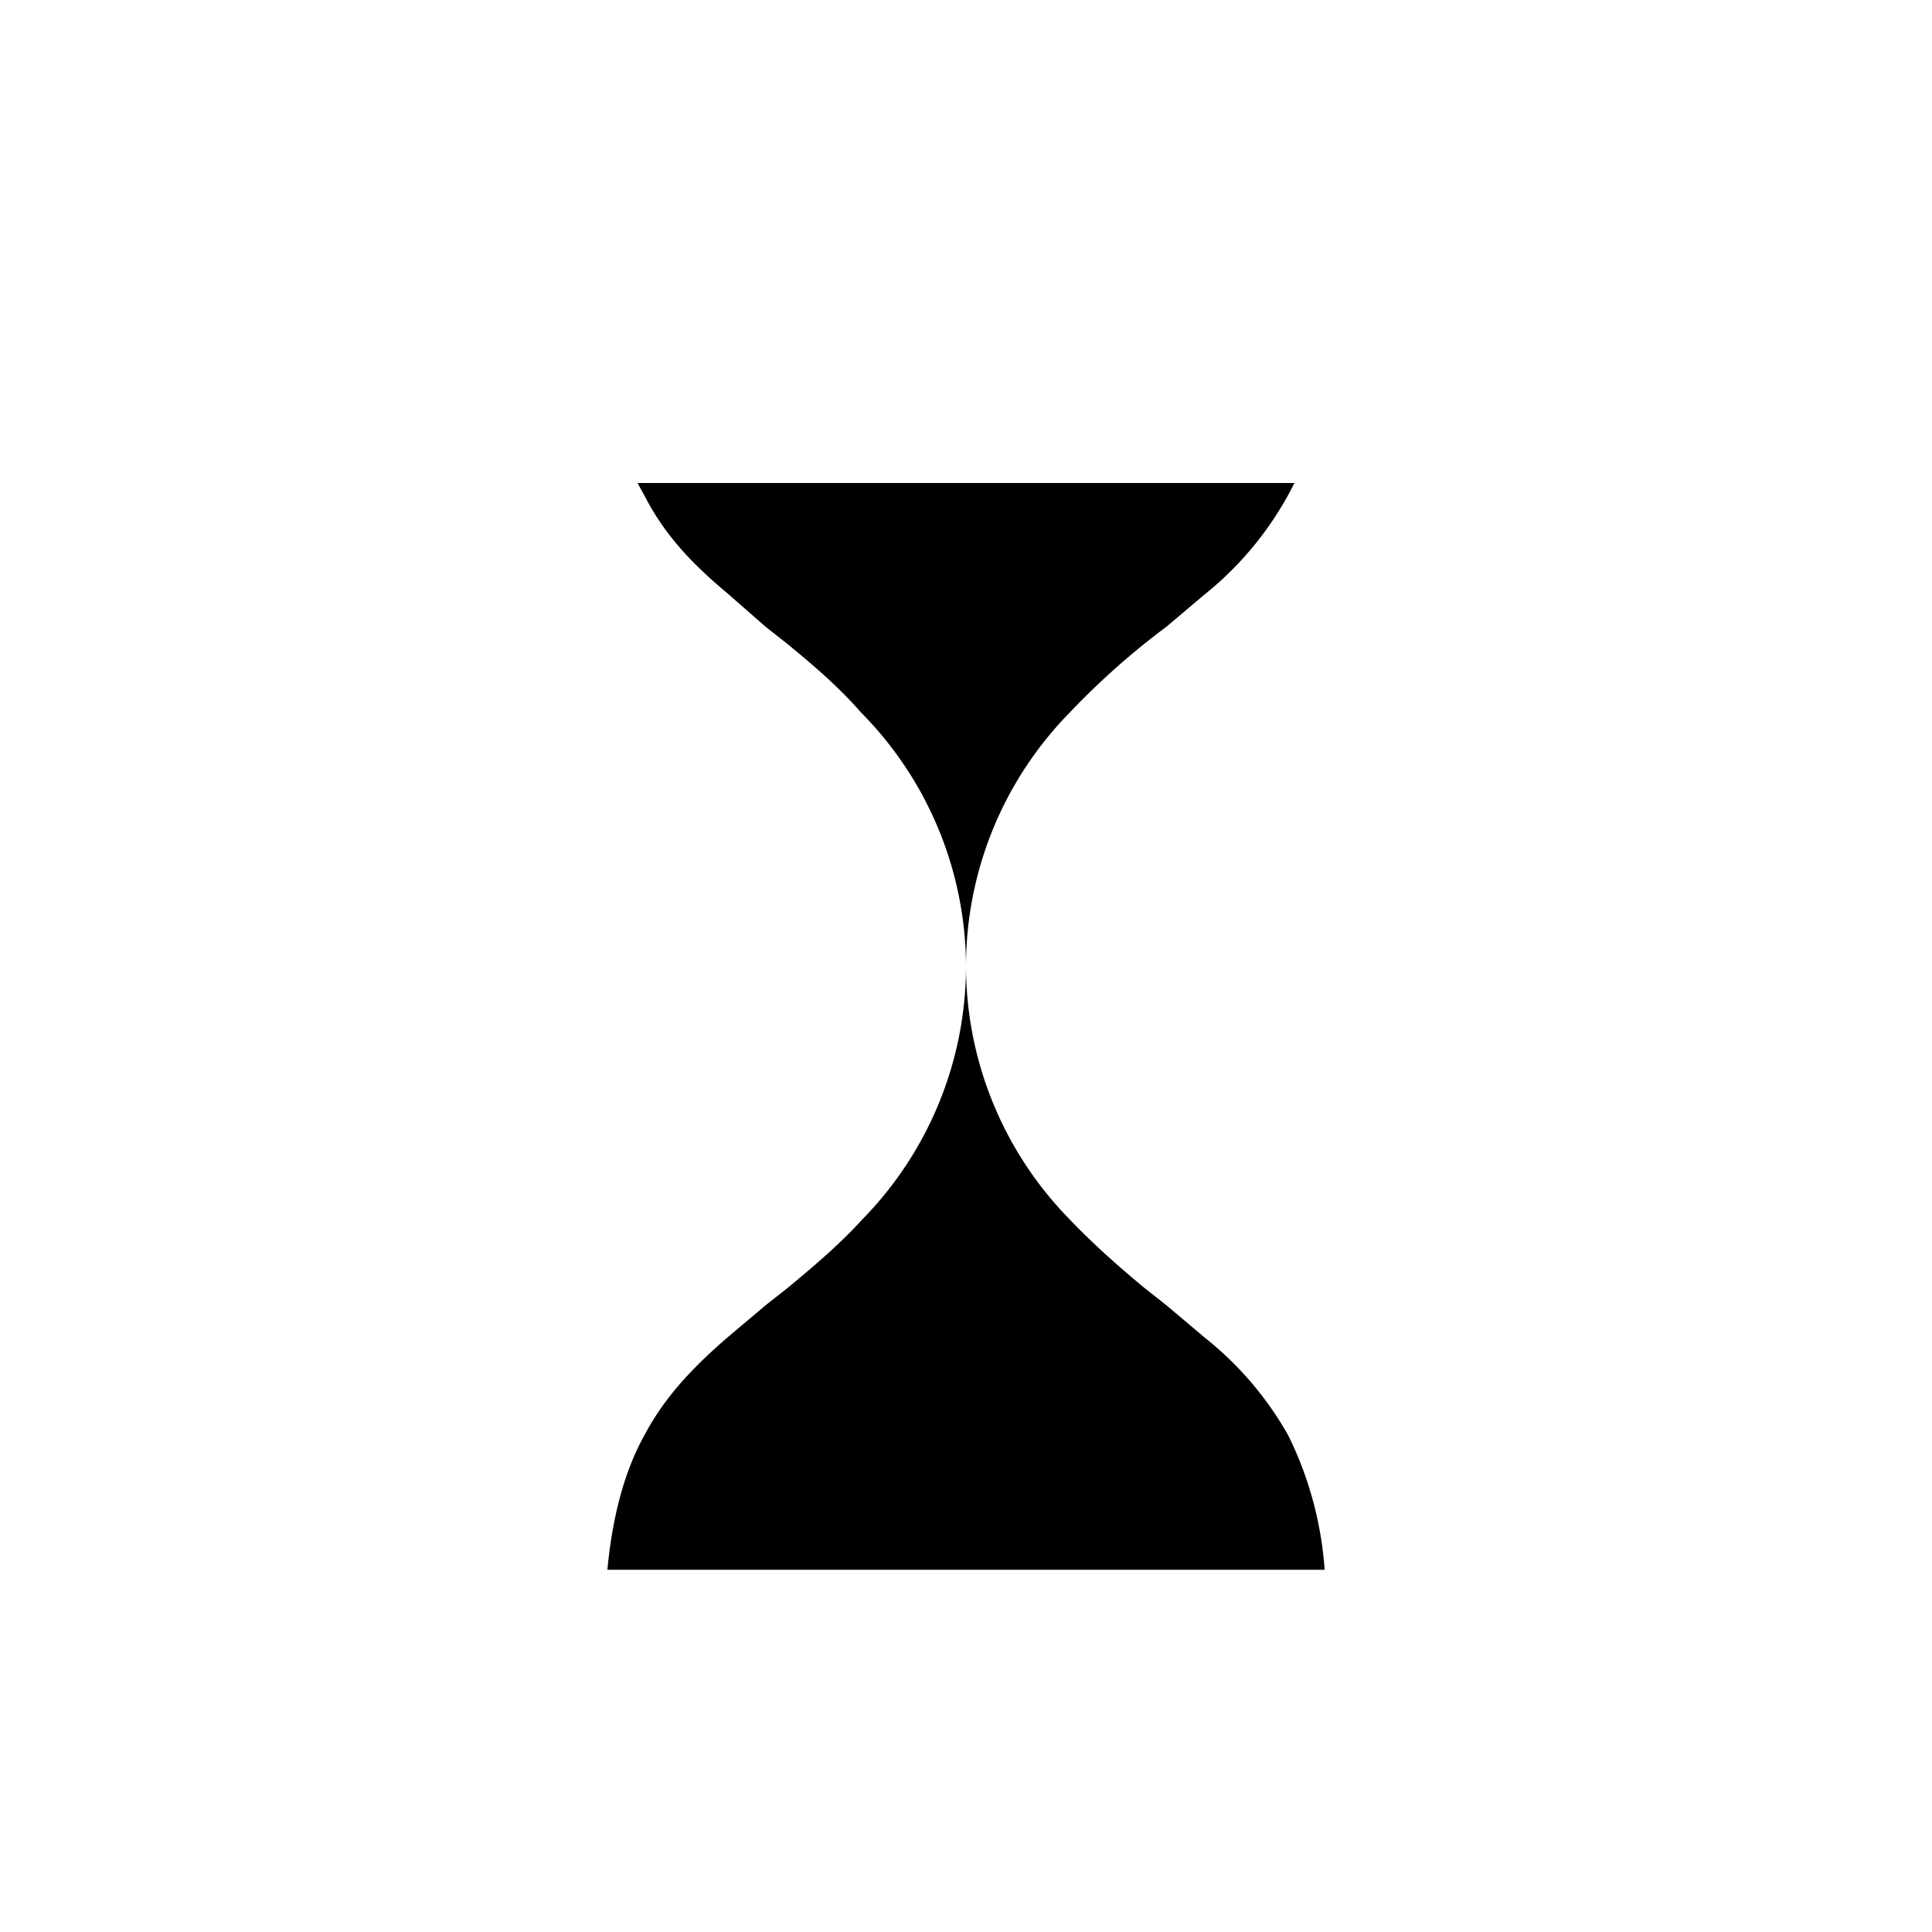 <svg width="16" height="16" viewBox="0 0 16 16" xmlns="http://www.w3.org/2000/svg"><path d="m5.28 4 .06.11c.16.31.38.55.68.8l.32.28.19.15c.18.15.4.33.6.56A3 3 0 0 1 8 8a3 3 0 0 1 .86-2.1 6.3 6.3 0 0 1 .8-.71l.32-.27a2.76 2.76 0 0 0 .74-.92H5.28Zm-.25 9h5.94a2.98 2.98 0 0 0-.3-1.11 2.76 2.76 0 0 0-.69-.81l-.32-.27-.19-.15c-.18-.15-.4-.34-.61-.56A3 3 0 0 1 8 8a3 3 0 0 1-.86 2.1c-.2.22-.43.41-.61.56l-.19.15-.32.27c-.3.26-.52.5-.68.8-.14.25-.26.6-.31 1.12Z"/></svg>